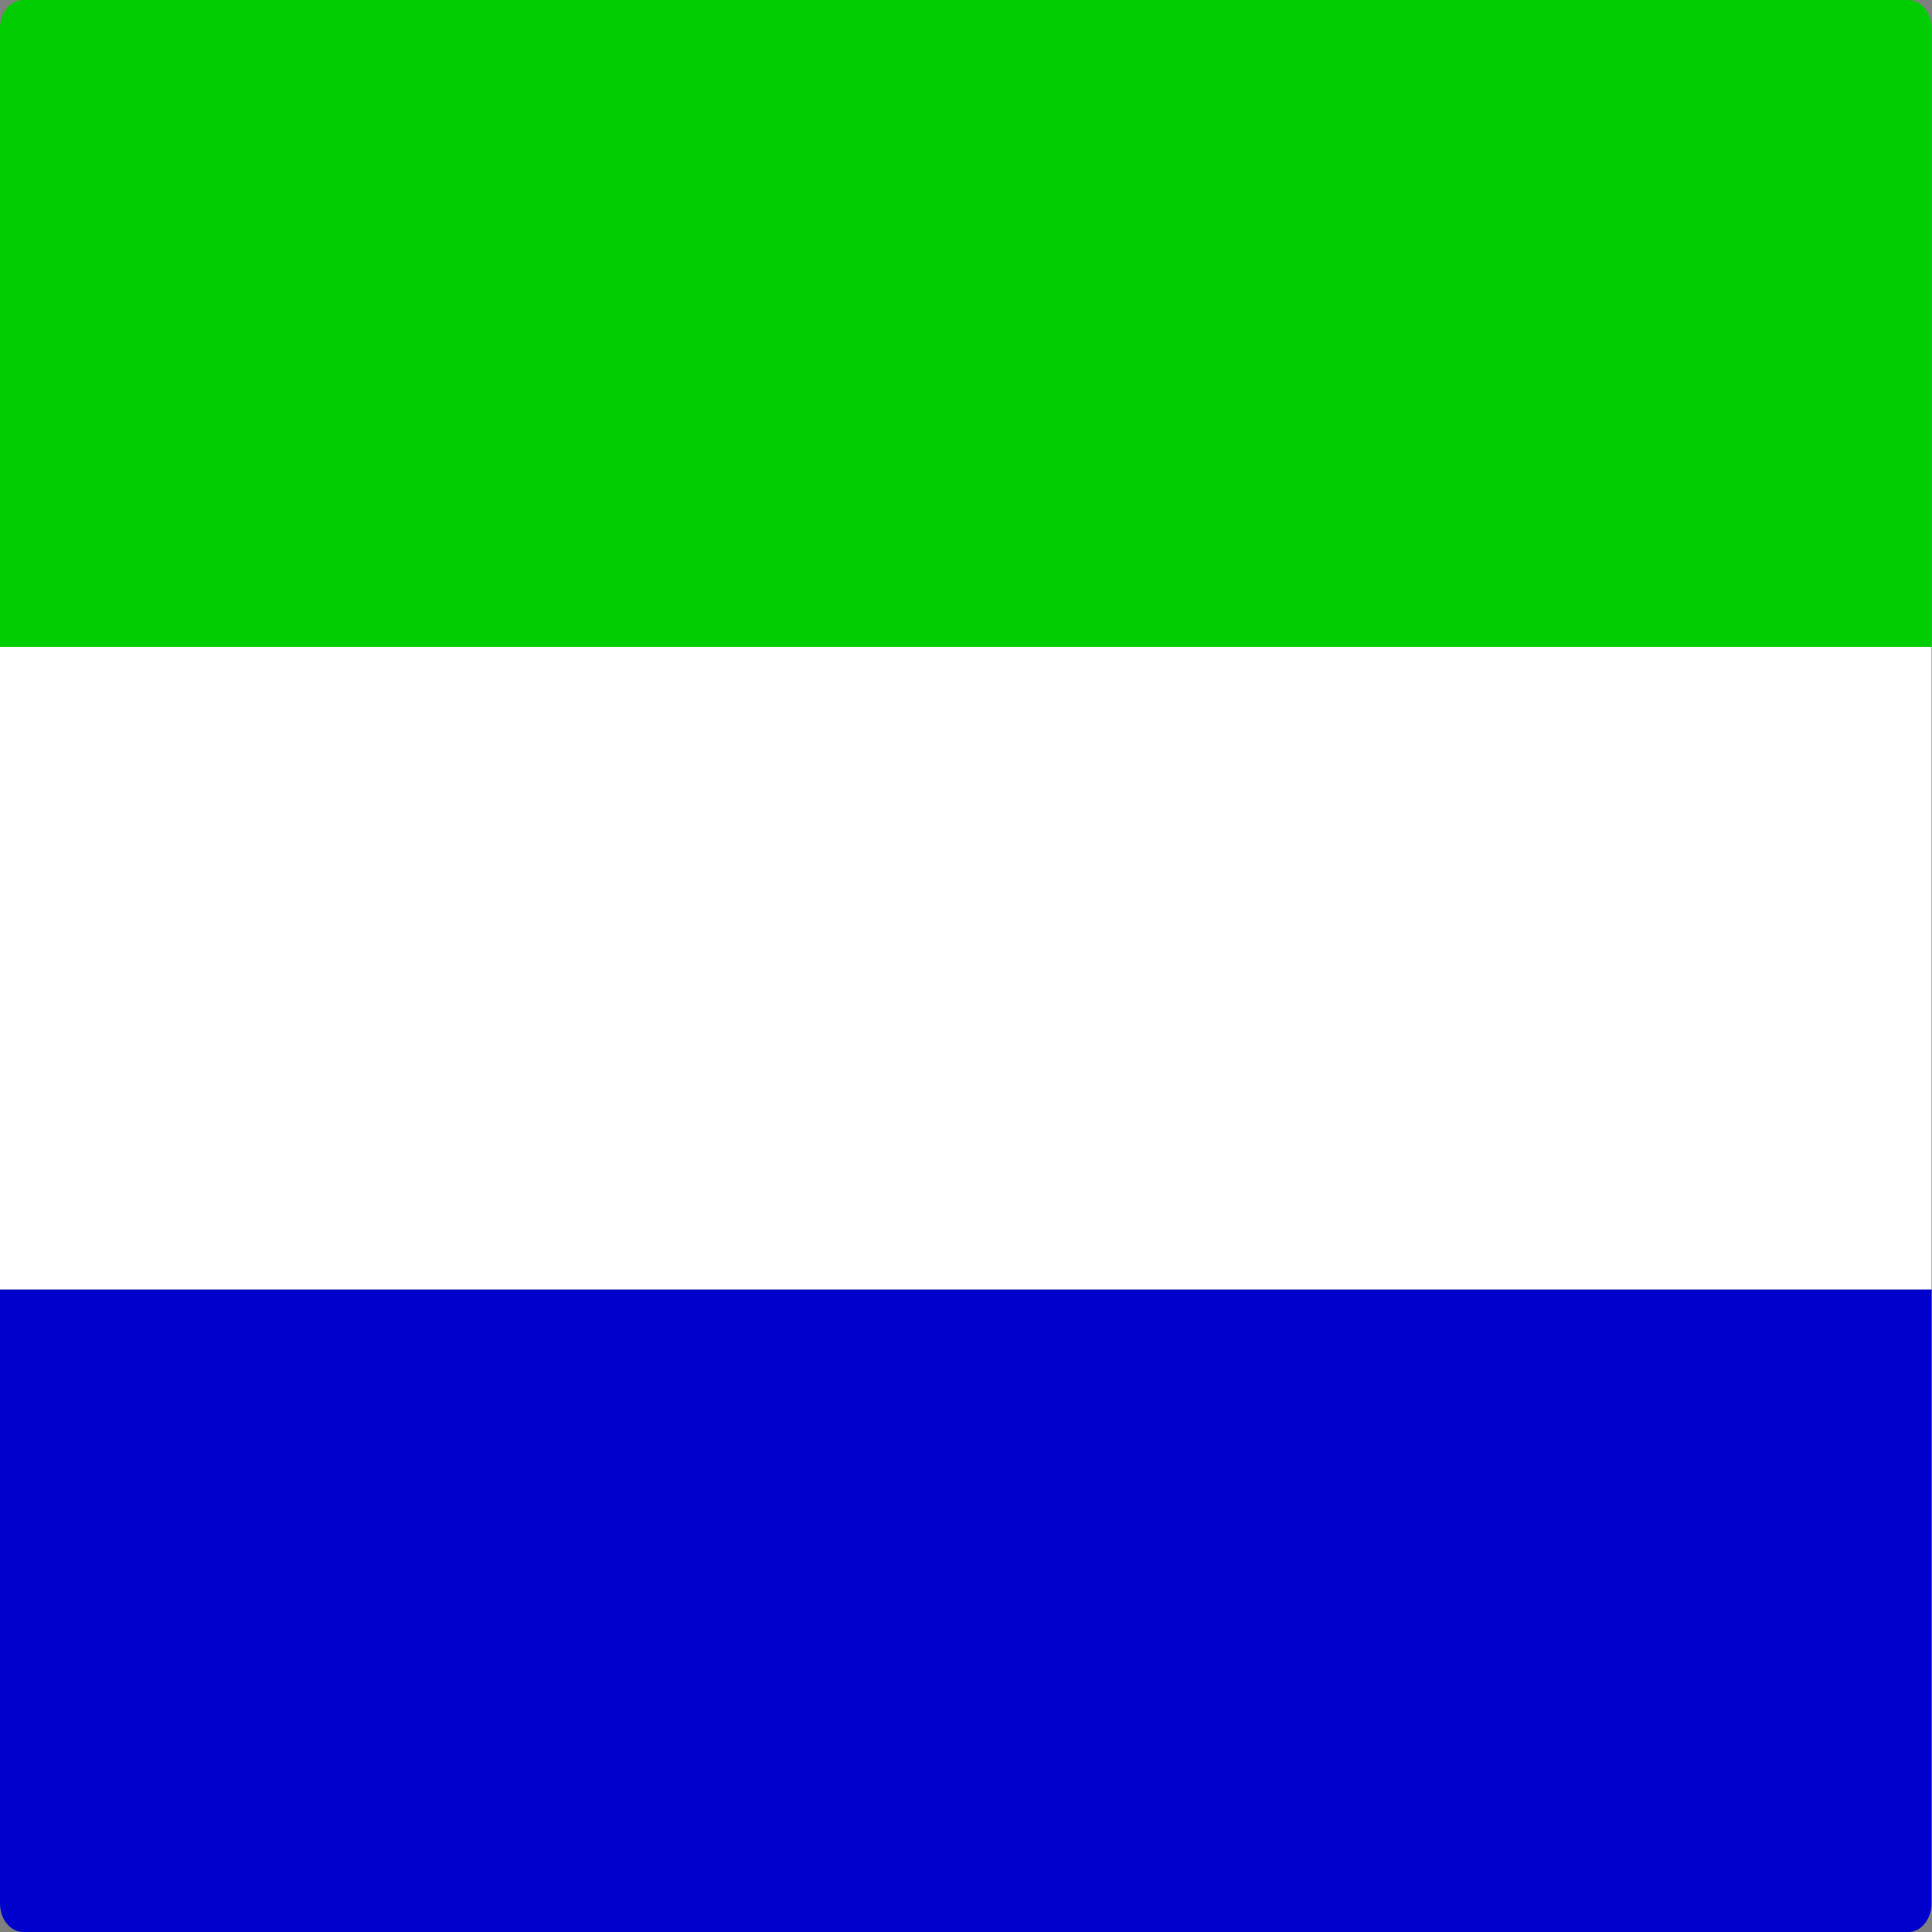 <?xml version="1.0" encoding="UTF-8"?>
<svg data-bbox="0 0 682.665 512" viewBox="0 0 512 512" xmlns="http://www.w3.org/2000/svg" data-type="color">
    <rect x="0" y="0" width="512" height="512" fill="#808080" stroke="none"/>
    <g>
        <defs>
            <clipPath id="2eccf950-6688-4e84-ae1e-9ee681b1fe95">
                <path d="M384 7.6v496.8c0 4.197-2.06 7.6-4.6 7.6H4.6c-2.54 0-4.6-3.403-4.6-7.6V7.6C0 3.403 2.06 0 4.6 0h374.8c2.54 0 4.6 3.403 4.6 7.6z"/>
            </clipPath>
        </defs>
        <g transform="scale(1.333 1)" clip-path="url(#2eccf950-6688-4e84-ae1e-9ee681b1fe95)" fill-rule="evenodd">
            <path d="M0 341.7h512V512H0z" fill="#0000cd" data-color="1"/>
            <path d="M0 171.4h512v170.3H0z" fill="#ffffff" data-color="2"/>
            <path d="M0 0h512v171.4H0z" fill="#00cd00" data-color="3"/>
        </g>
    </g>
</svg>
